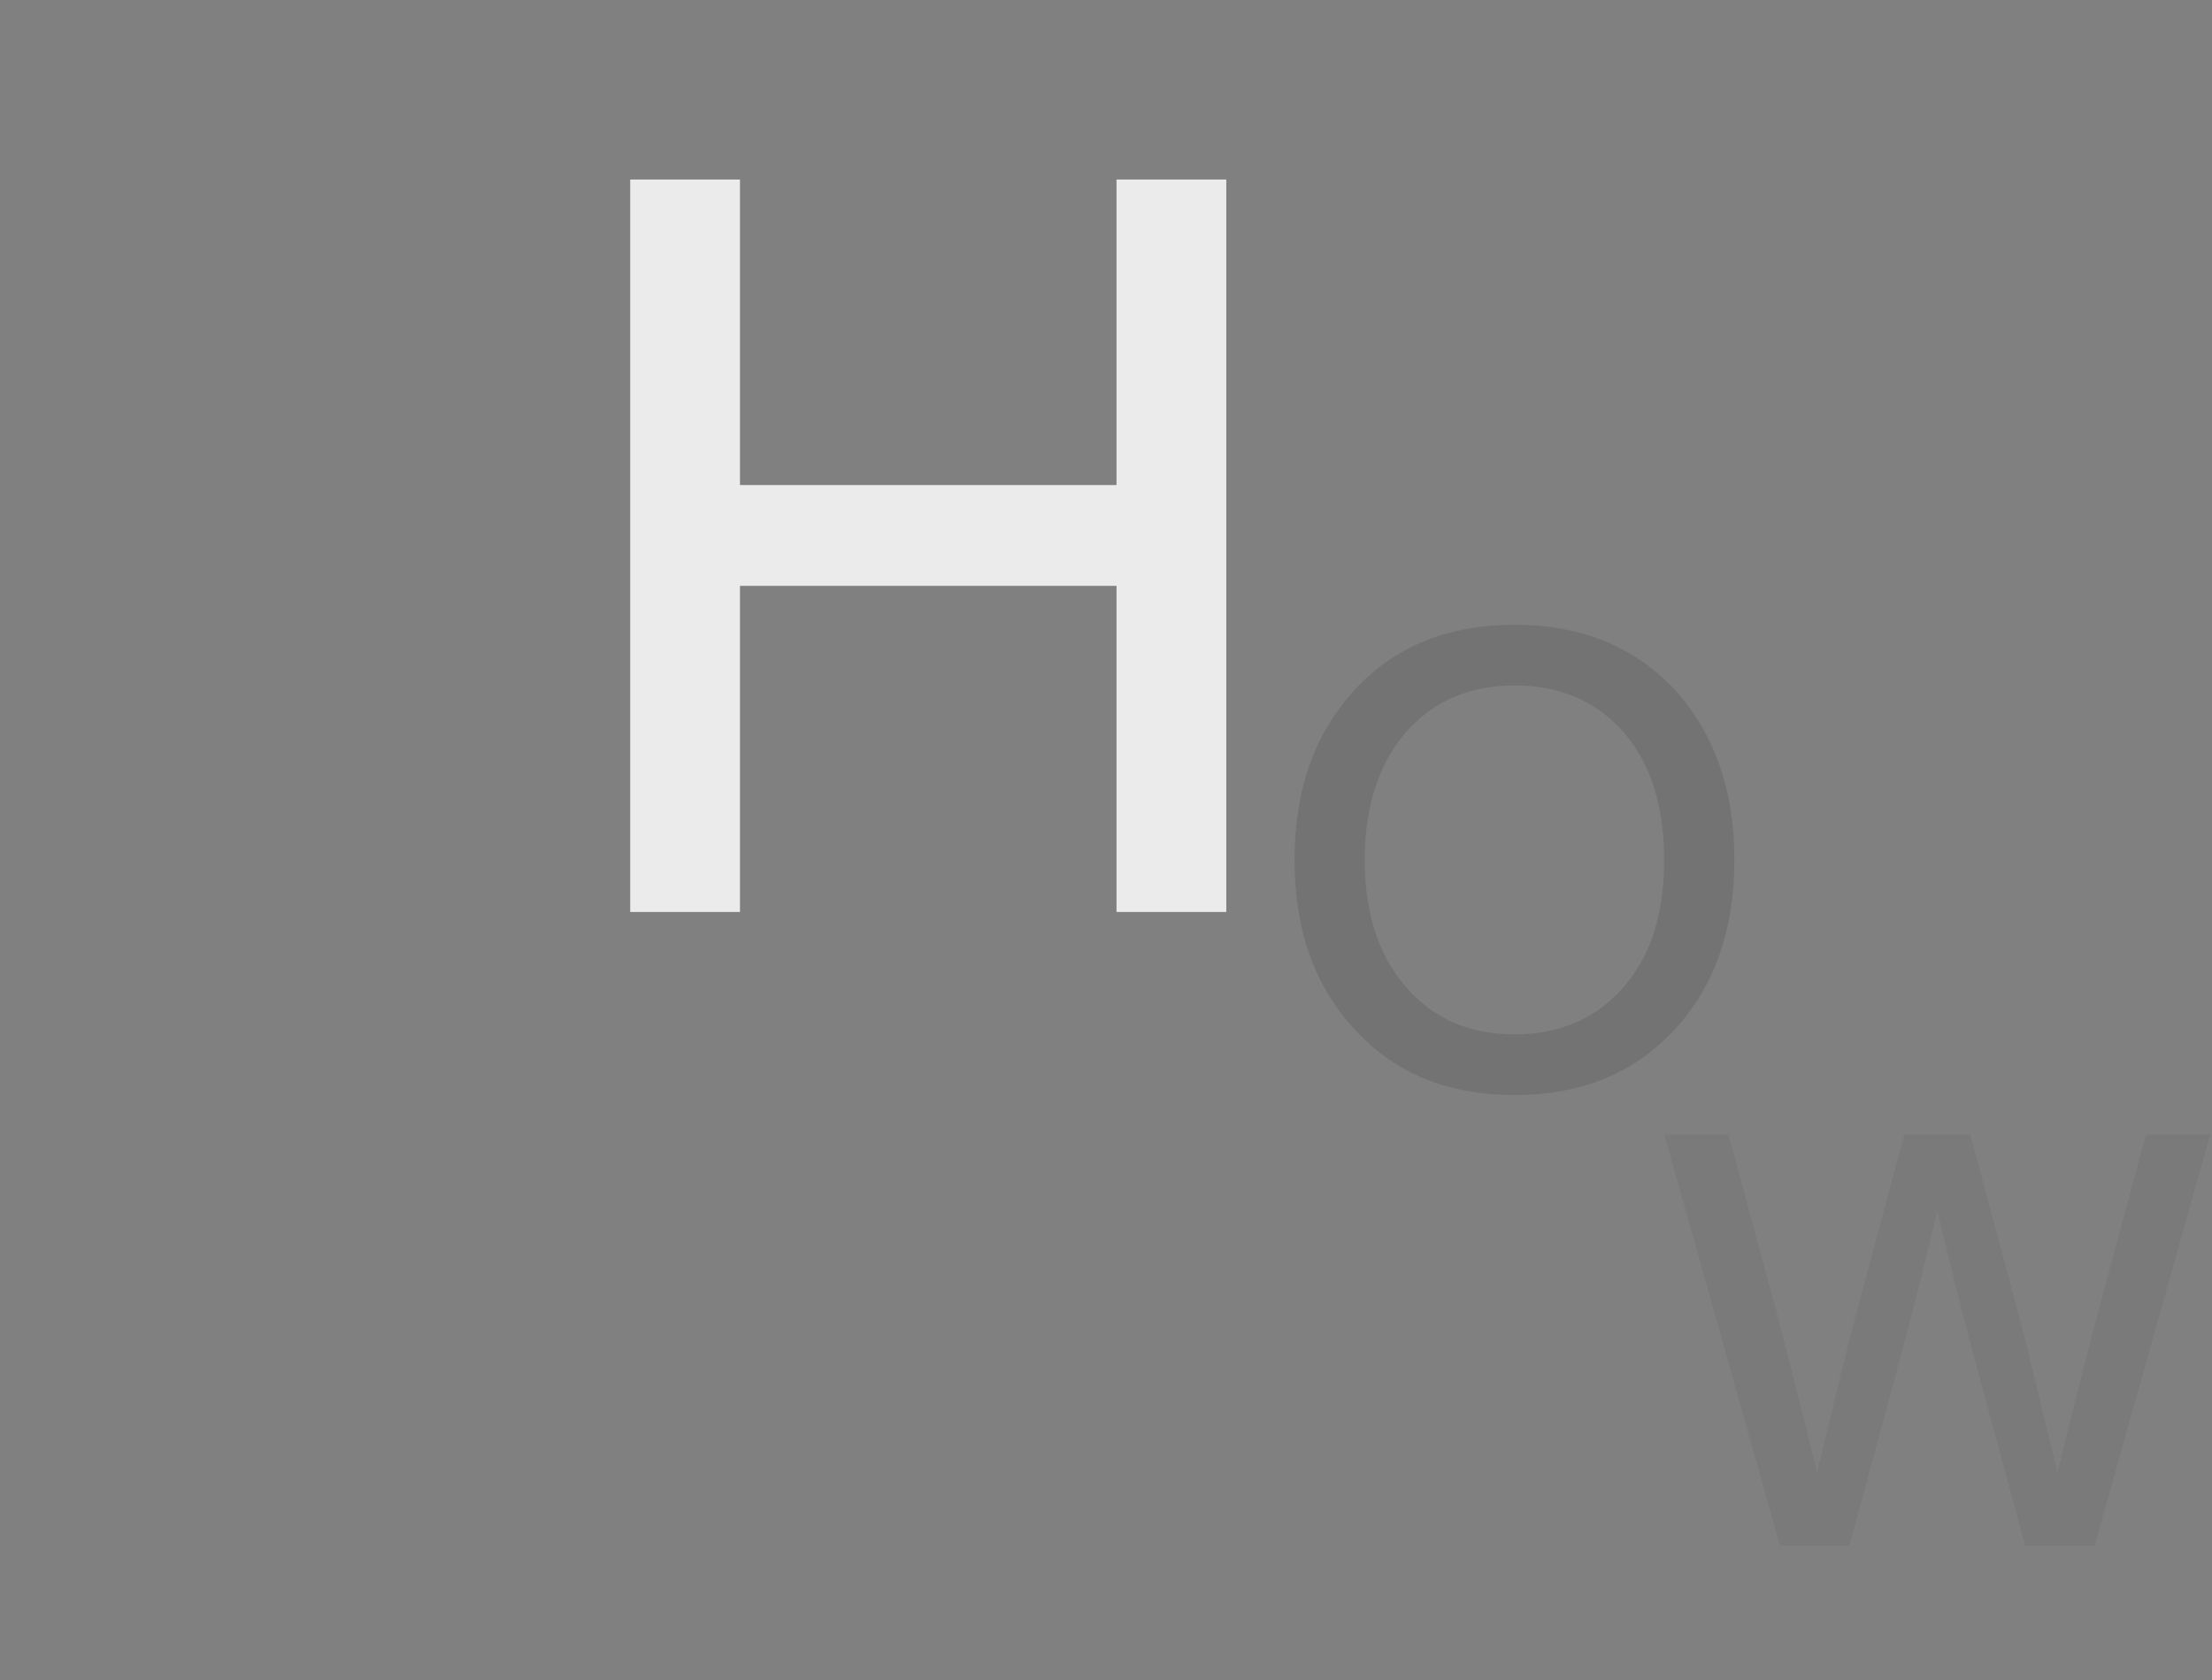 <?xml version="1.0" encoding="UTF-8"?> <svg xmlns="http://www.w3.org/2000/svg" width="1232" height="936" viewBox="0 0 1232 936" fill="none"><rect x="0" y="0" width="1232" height="936" fill="#808080" stroke="none"/><mask id="mask0_551_29" style="mask-type:alpha" maskUnits="userSpaceOnUse" x="0" y="0" width="1232" height="936"><rect width="1232" height="936" fill="#FF0000"></rect></mask><g mask="url(#mask0_551_29)"><path opacity="0.05" d="M1167.24 735.886L1195.25 632H1231L1166.59 861H1127.95L1098.97 753.897C1090.92 723.986 1084.47 697.291 1079 674.455C1073.53 697.291 1067.08 723.986 1059.03 753.897L1030.05 861H991.407L927 632H962.746L990.763 735.886C1000.75 774.482 1007.83 802.785 1012.02 820.475C1022.64 776.733 1029.41 748.43 1032.95 735.243L1060.64 632H1097.36L1125.05 735.243C1128.59 748.43 1135.36 776.733 1145.98 820.475C1150.17 802.785 1157.25 774.482 1167.24 735.886Z" fill="black"></path><path d="M621.857 270.191V100H683V508H621.857V326.348H412.143V508H351V100H412.143V270.191H621.857Z" fill="#EBEBEB"></path><path opacity="0.1" d="M843.676 610C806.662 610 777.05 598.027 754.842 573.729C732.281 549.782 721 518.089 721 479C721 439.911 732.281 408.218 754.842 383.919C777.05 359.973 806.662 348 843.676 348C880.338 348 909.95 359.973 932.511 383.919C954.719 408.218 966 439.911 966 479C966 518.089 954.719 549.782 932.511 573.729C909.95 598.027 880.338 610 843.676 610ZM843.676 576.194C868.705 576.194 889.151 567.39 904.309 549.782C919.468 532.527 926.87 508.933 926.87 479C926.87 449.067 919.468 425.473 904.309 407.866C889.151 390.61 868.705 381.806 843.676 381.806C818.295 381.806 798.201 390.61 783.043 407.866C767.885 425.473 760.13 449.067 760.13 479C760.13 508.933 767.885 532.527 783.043 549.782C798.201 567.39 818.295 576.194 843.676 576.194Z" fill="black"></path></g></svg> 